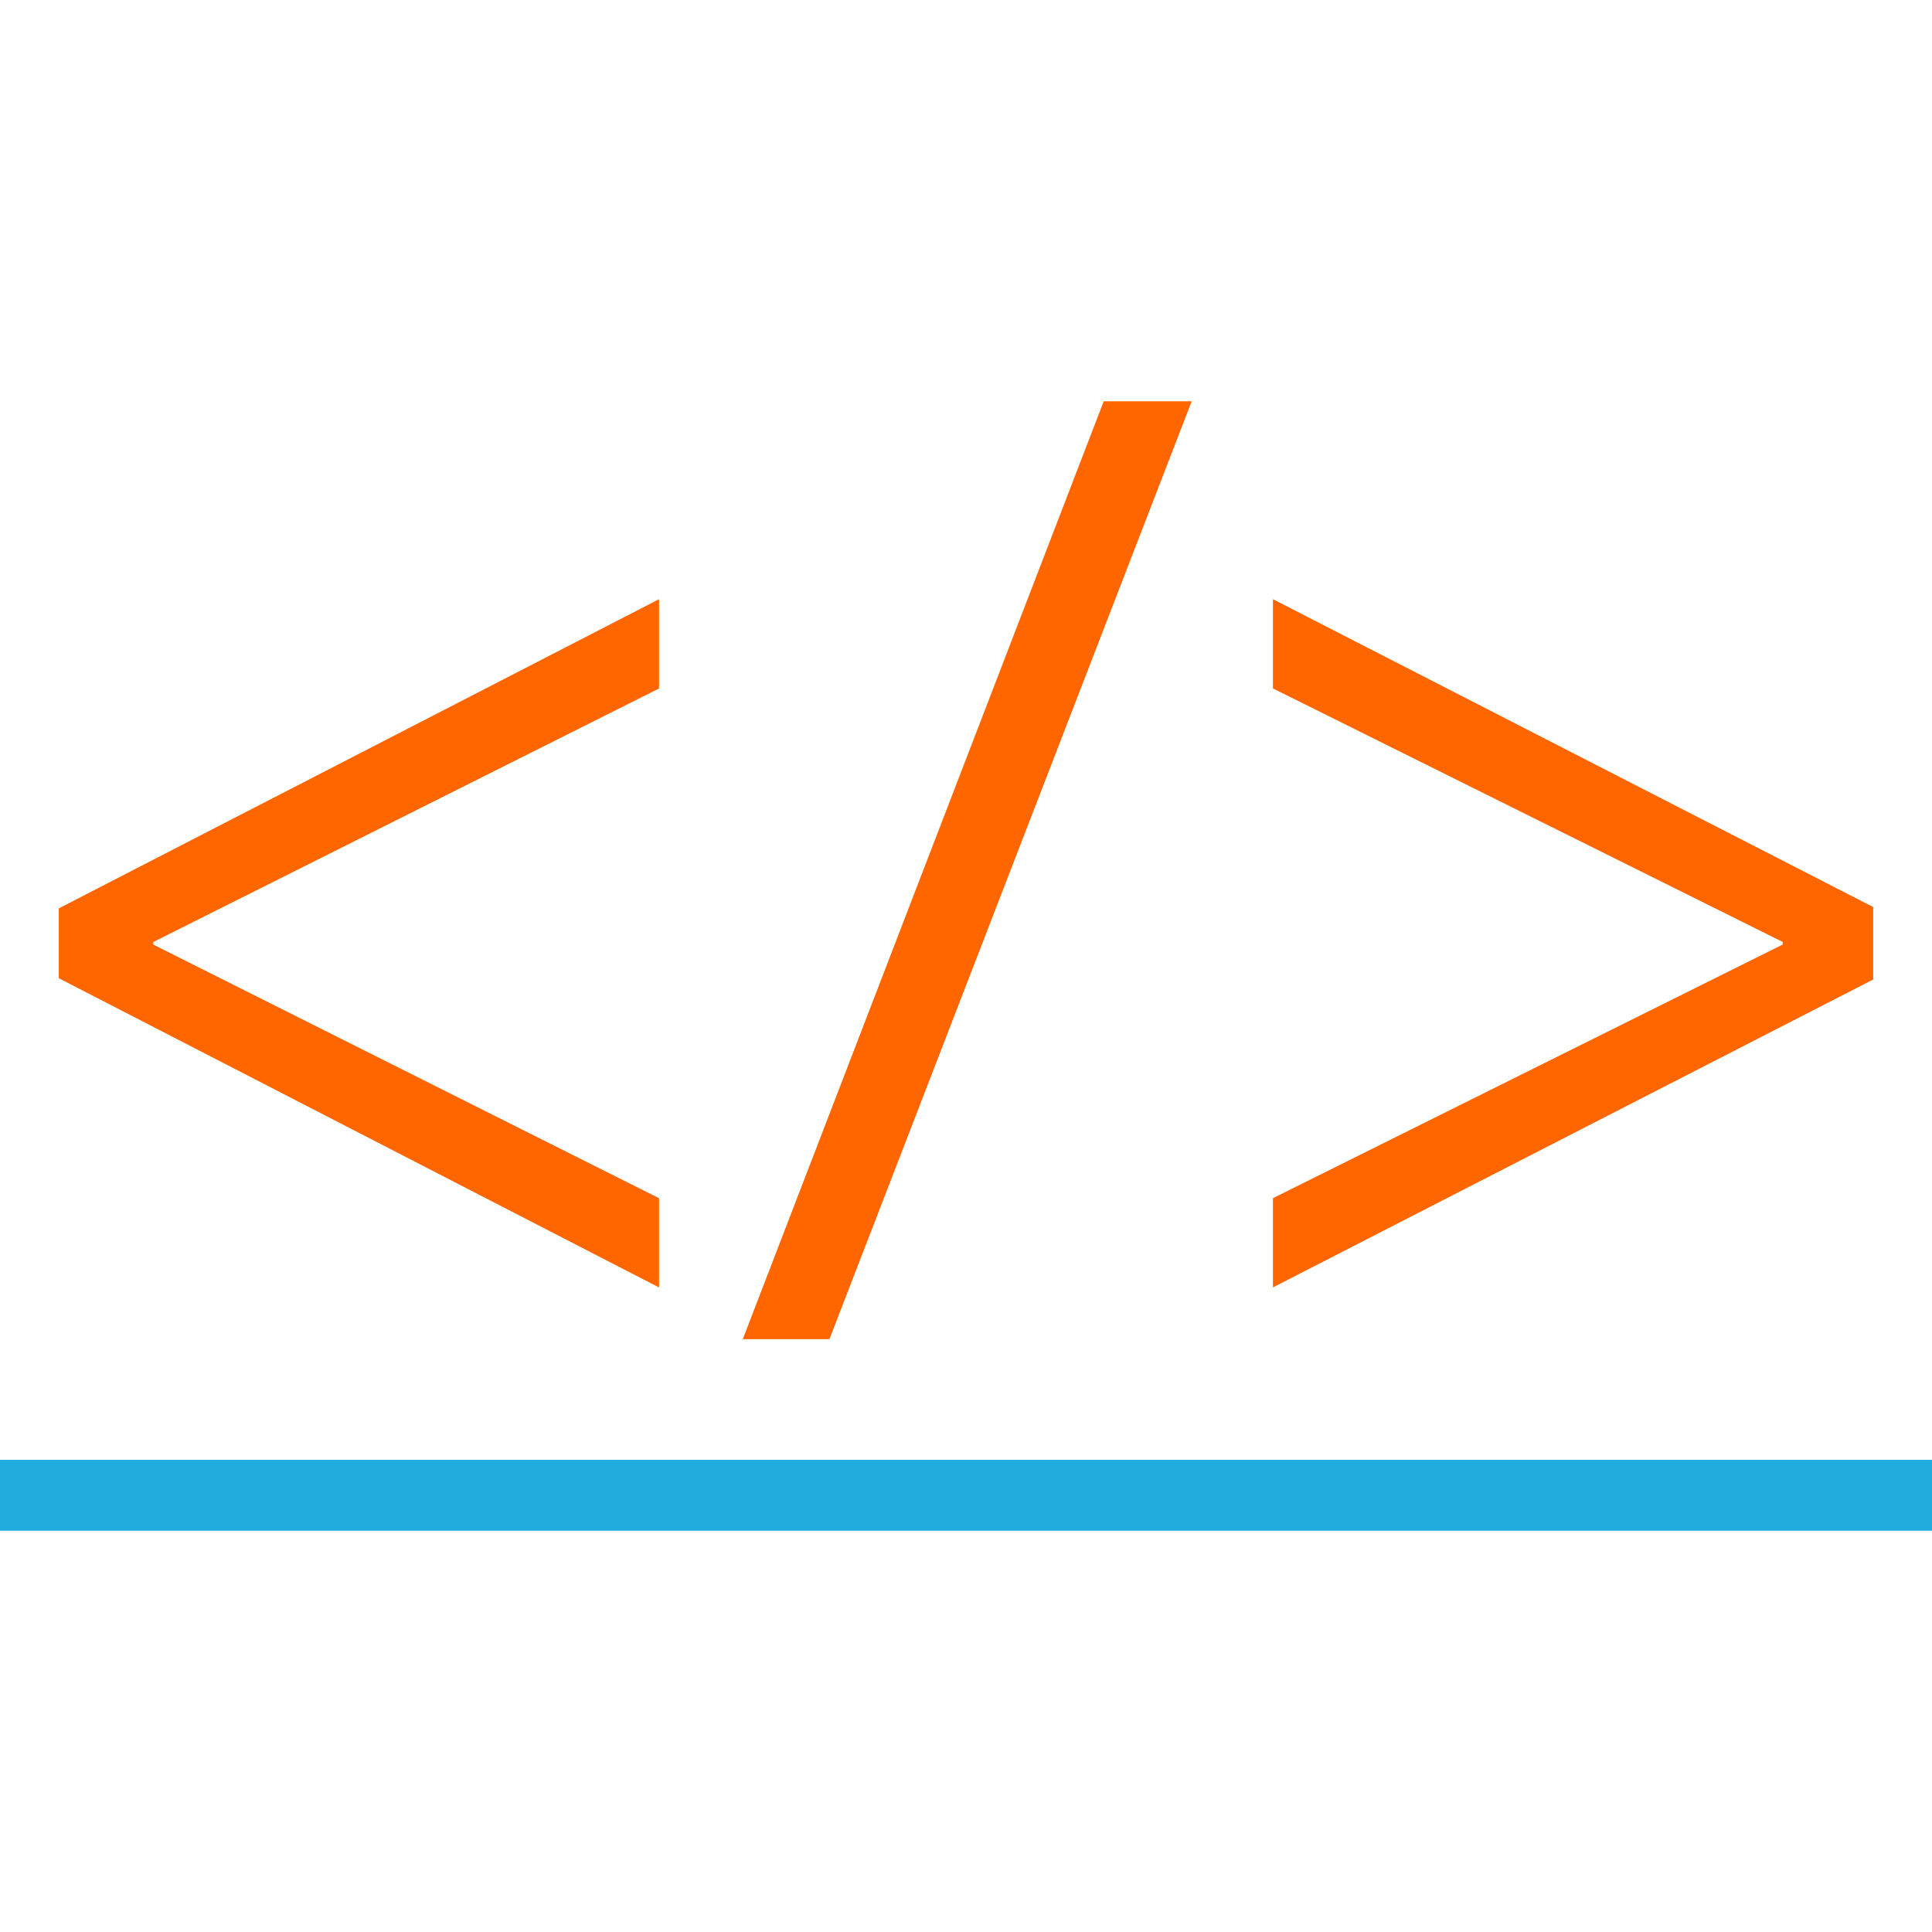 <?xml version="1.0" encoding="iso-8859-1"?>
<!-- Uploaded to: SVG Repo, www.svgrepo.com, Generator: SVG Repo Mixer Tools -->
<svg version="1.1" id="Layer_1" xmlns="http://www.w3.org/2000/svg" xmlns:xlink="http://www.w3.org/1999/xlink" 
	 viewBox="0 0 512 512" xml:space="preserve">
<rect y="386.872" style="fill:#22ACDD;" width="512" height="18.784"/>
<g>
	<path style="fill:#FF6600;" d="M15.584,240.728l159.072-81.936v23.664L40.624,249.64v0.688l134.032,67.216v23.648L15.584,259.24
		V240.728z"/>
	<path style="fill:#FF6600;" d="M196.848,354.888l95.648-248.544h23.312l-96,248.544H196.848z"/>
	<path style="fill:#FF6600;" d="M496.416,259.576l-159.072,81.6v-23.648l135.088-67.216v-0.688L337.344,182.44v-23.648
		l159.072,81.584L496.416,259.576L496.416,259.576z"/>
</g>
</svg>